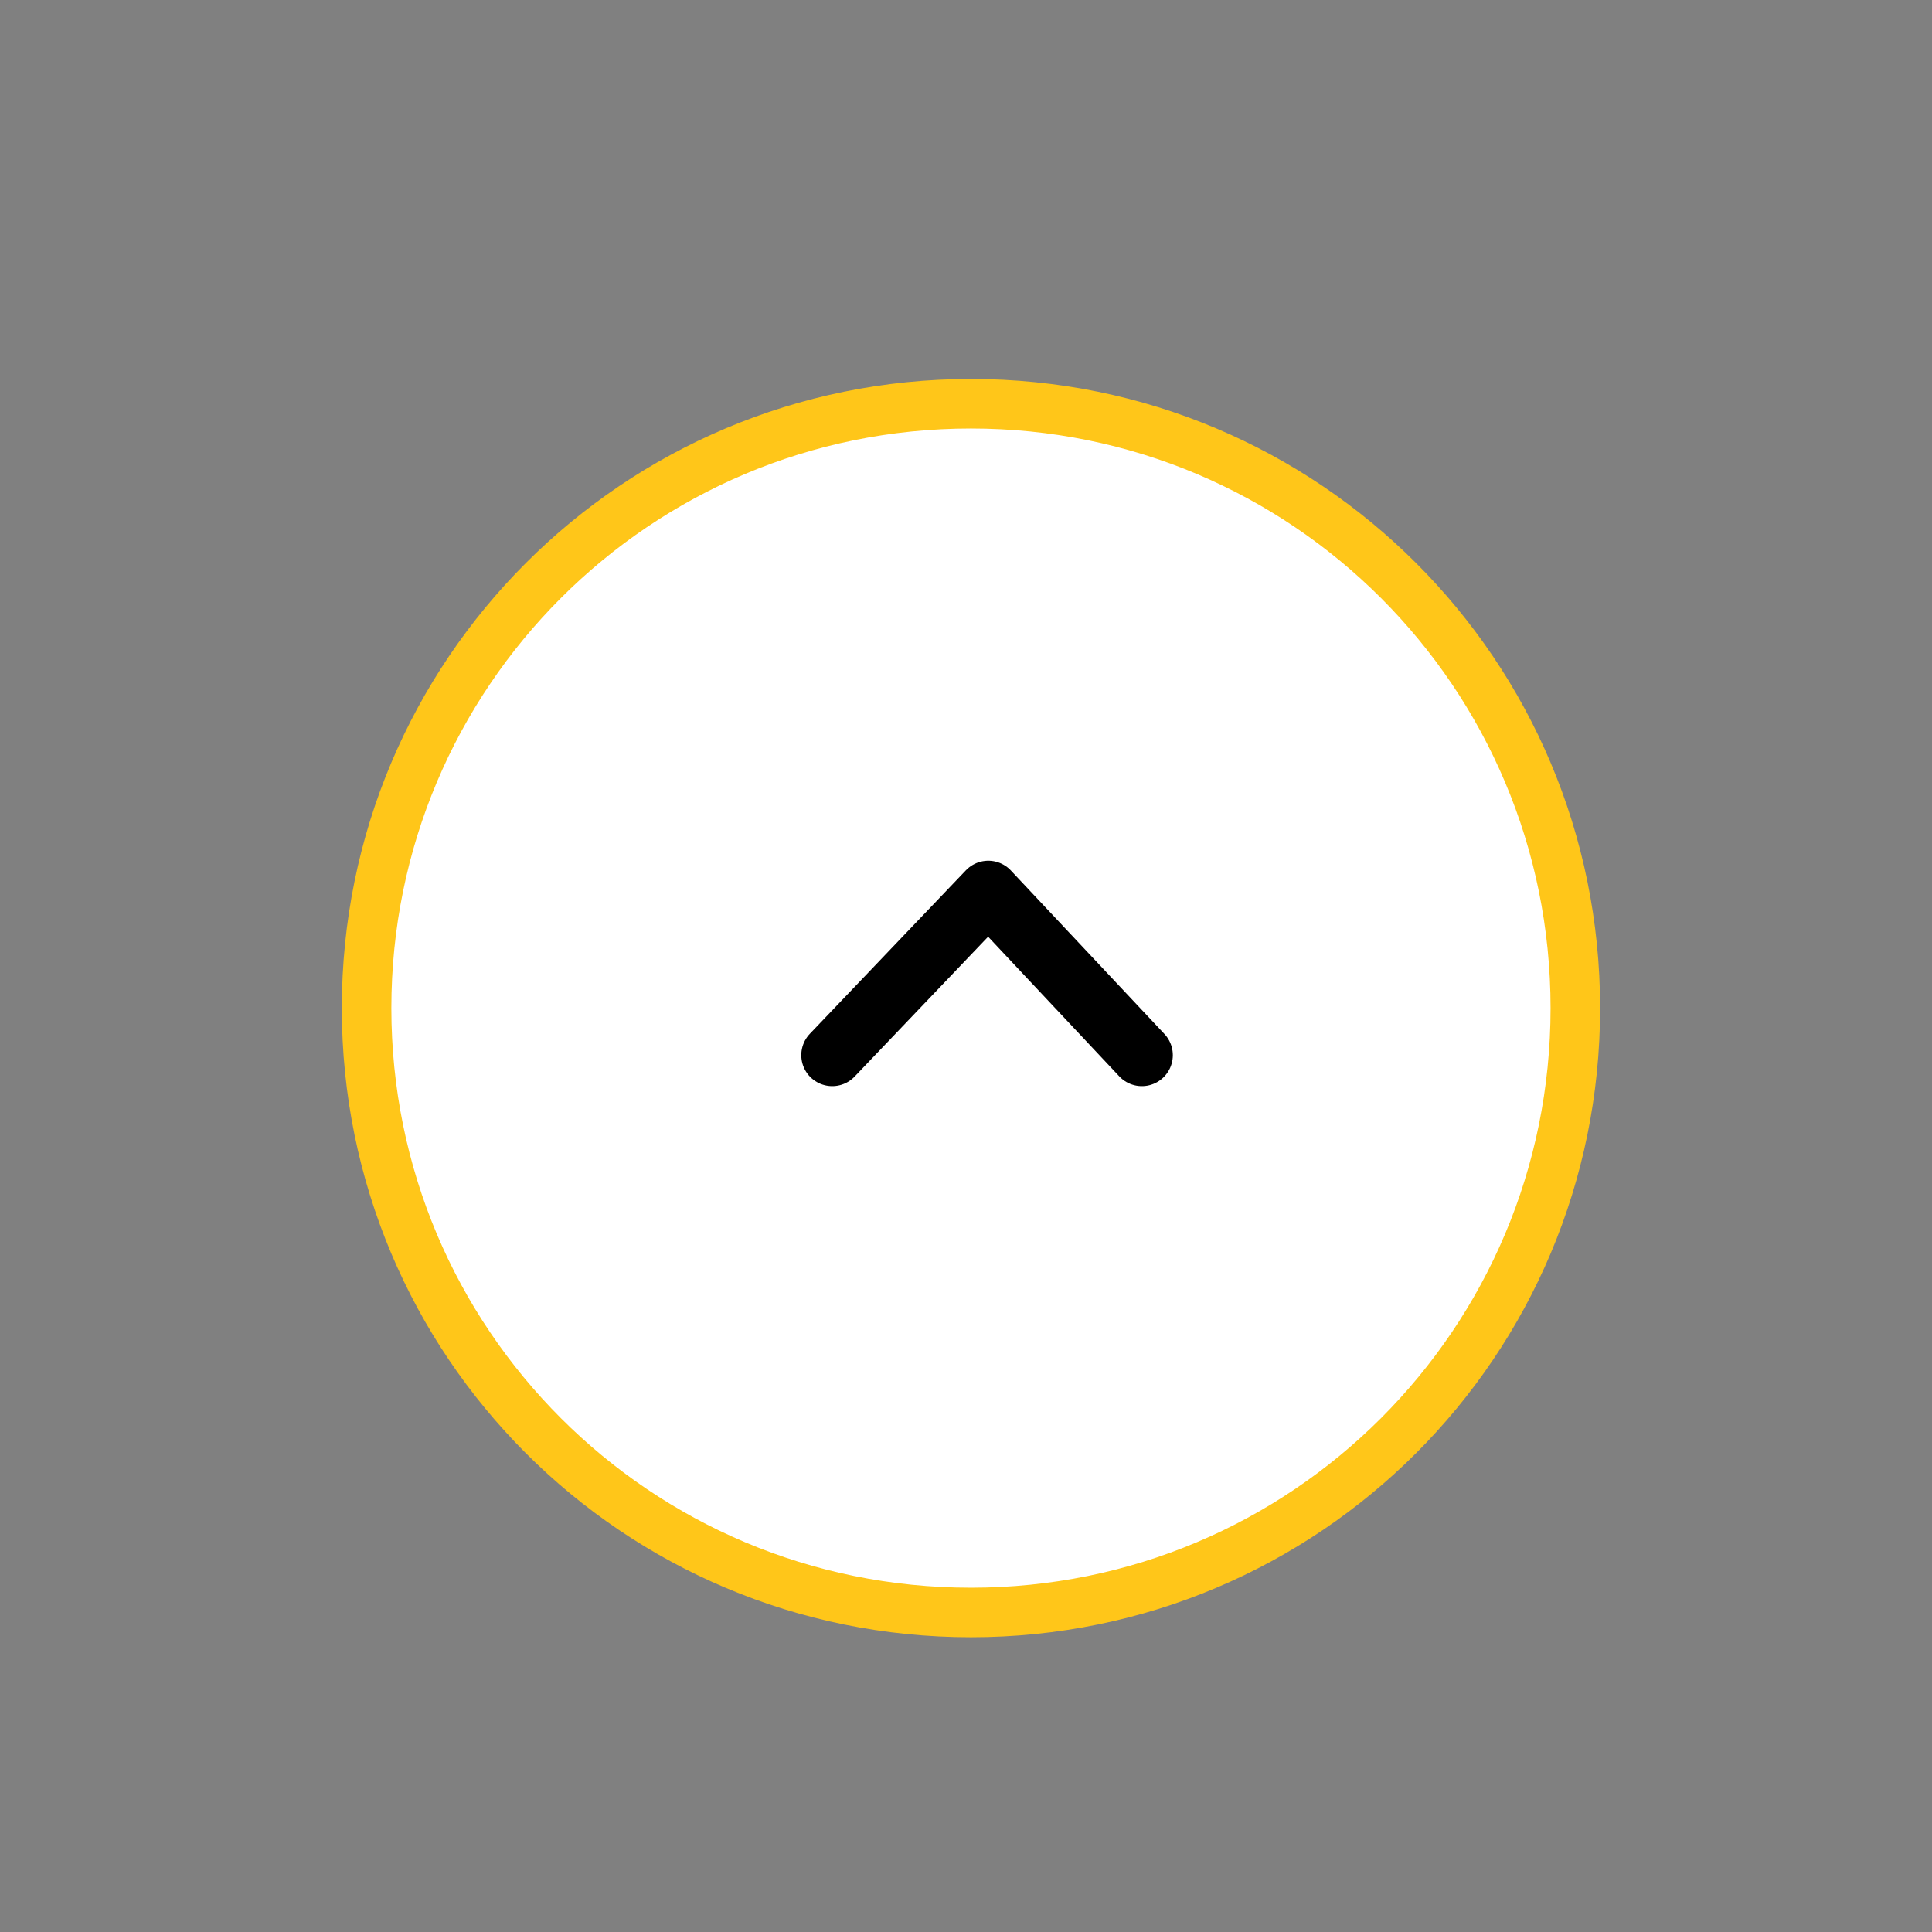 <?xml version="1.0" encoding="UTF-8"?>
<svg id="Layer_1" xmlns="http://www.w3.org/2000/svg" width="78" height="78" version="1.1" viewBox="0 0 78 78">
  <rect x="0" y="0" width="78" height="78" fill="#808080" stroke="none"/>
  <!-- Generator: Adobe Illustrator 29.0.0, SVG Export Plug-In . SVG Version: 2.1.0 Build 186)  -->
  <defs>
    <style>
      .st0 {
        fill: none;
        stroke: #000;
        stroke-linecap: round;
        stroke-linejoin: round;
        stroke-width: 2.5px;
      }

      .st1 {
        fill: #fff;
        stroke: #ffc619;
        stroke-miterlimit: 10;
        stroke-width: 2px;
      }
    </style>
  </defs>
  <rect x="27.1" y="27.1" width="24.1" height="27.2"/>
  <path class="st1" d="M63.6,40.7c0-13.5-10.9-24.4-24.4-24.4s-24.4,10.9-24.4,24.4,10.9,24.4,24.4,24.4,24.4-10.9,24.4-24.4"/>
  <polyline class="st0" points="46.1 42.6 39.9 36 33.6 42.6"/>
</svg>